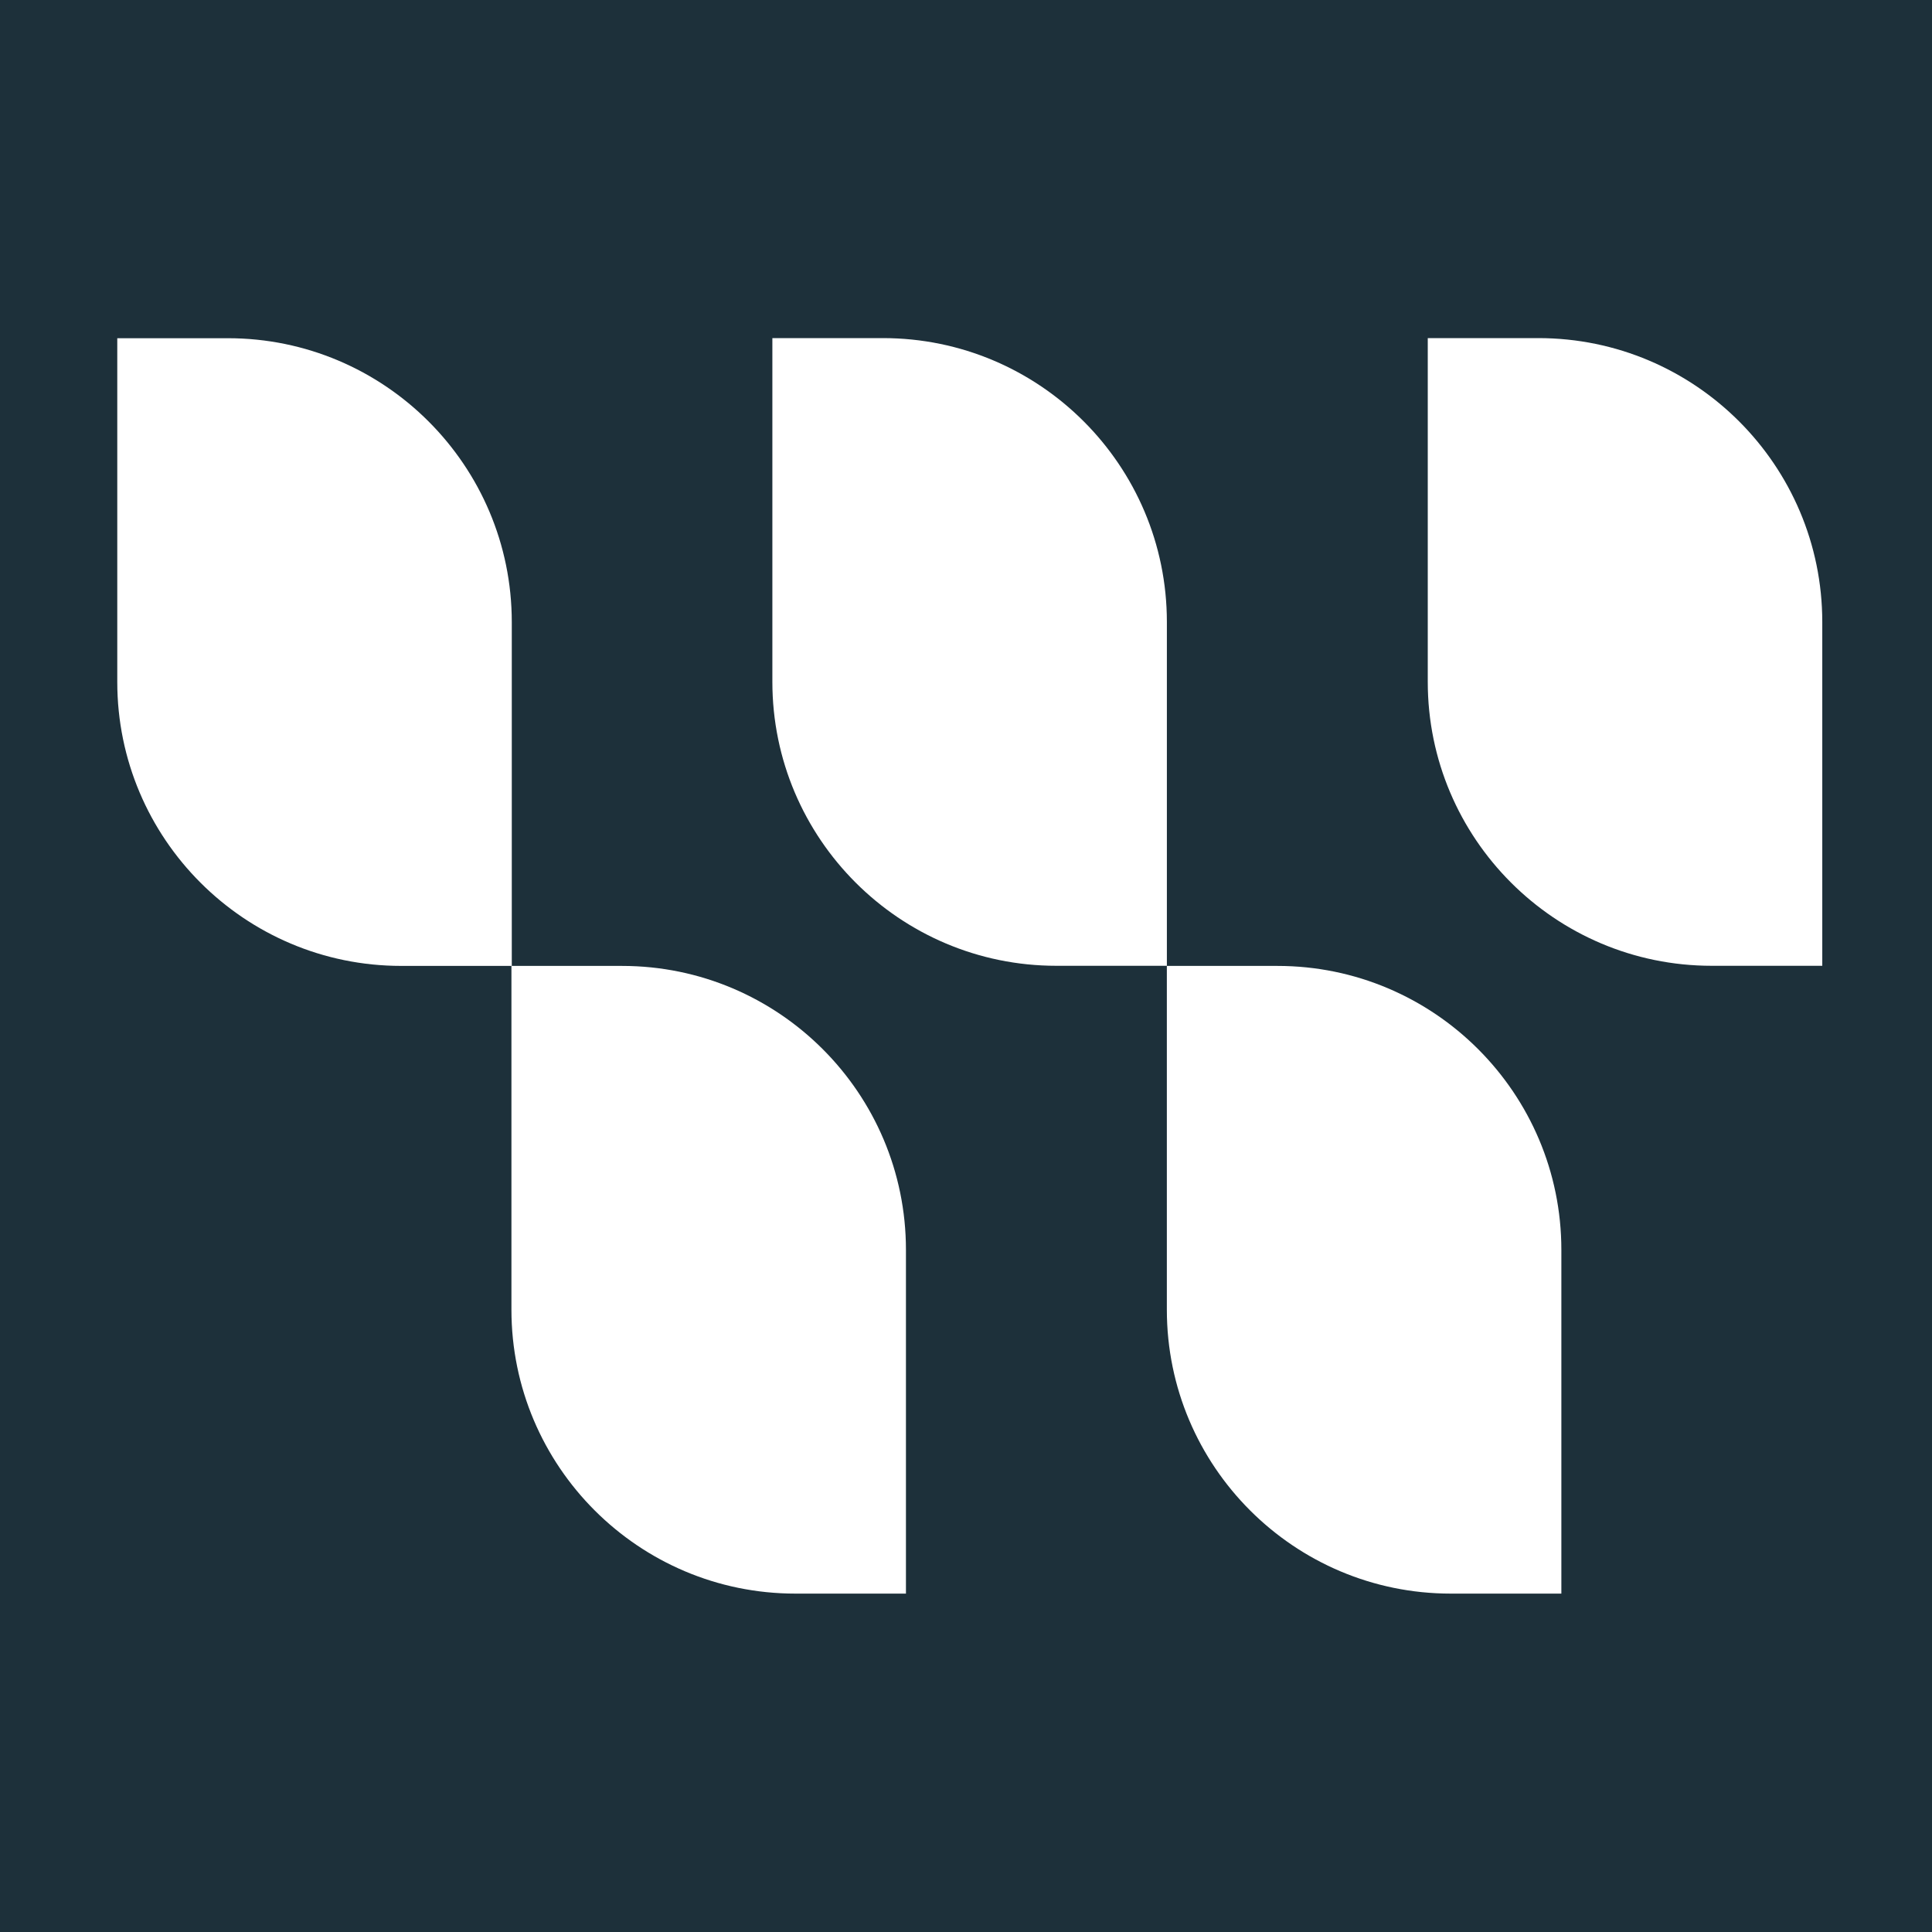 <svg xmlns="http://www.w3.org/2000/svg" width="120" height="120" viewBox="0 0 120 120" fill="none">
<rect width="120" height="120" fill="#1D303A"/>
<path d="M31.788 59.994H24.92C15.189 59.994 7.284 52.088 7.284 42.357V21.007H14.152C23.883 21.007 31.788 28.912 31.788 38.643V59.994Z" fill="white"/>
<path d="M72.477 59.987H65.61C55.879 59.987 47.973 52.081 47.973 42.35V21H54.841C64.572 21 72.477 28.905 72.477 38.636V59.987Z" fill="white"/>
<path d="M56.27 98.982H49.403C39.672 98.982 31.766 91.077 31.766 81.346V59.995H38.634C48.365 59.995 56.27 67.901 56.27 77.632V98.982Z" fill="white"/>
<path d="M96.979 98.982H90.111C80.38 98.982 72.475 91.077 72.475 81.346V59.995H79.343C89.074 59.995 96.979 67.901 96.979 77.632V98.982Z" fill="white"/>
<path d="M113.185 59.987H106.317C96.586 59.987 88.681 52.081 88.681 42.35V21H95.549C105.28 21 113.185 28.905 113.185 38.636V59.987Z" fill="white"/>
</svg>
